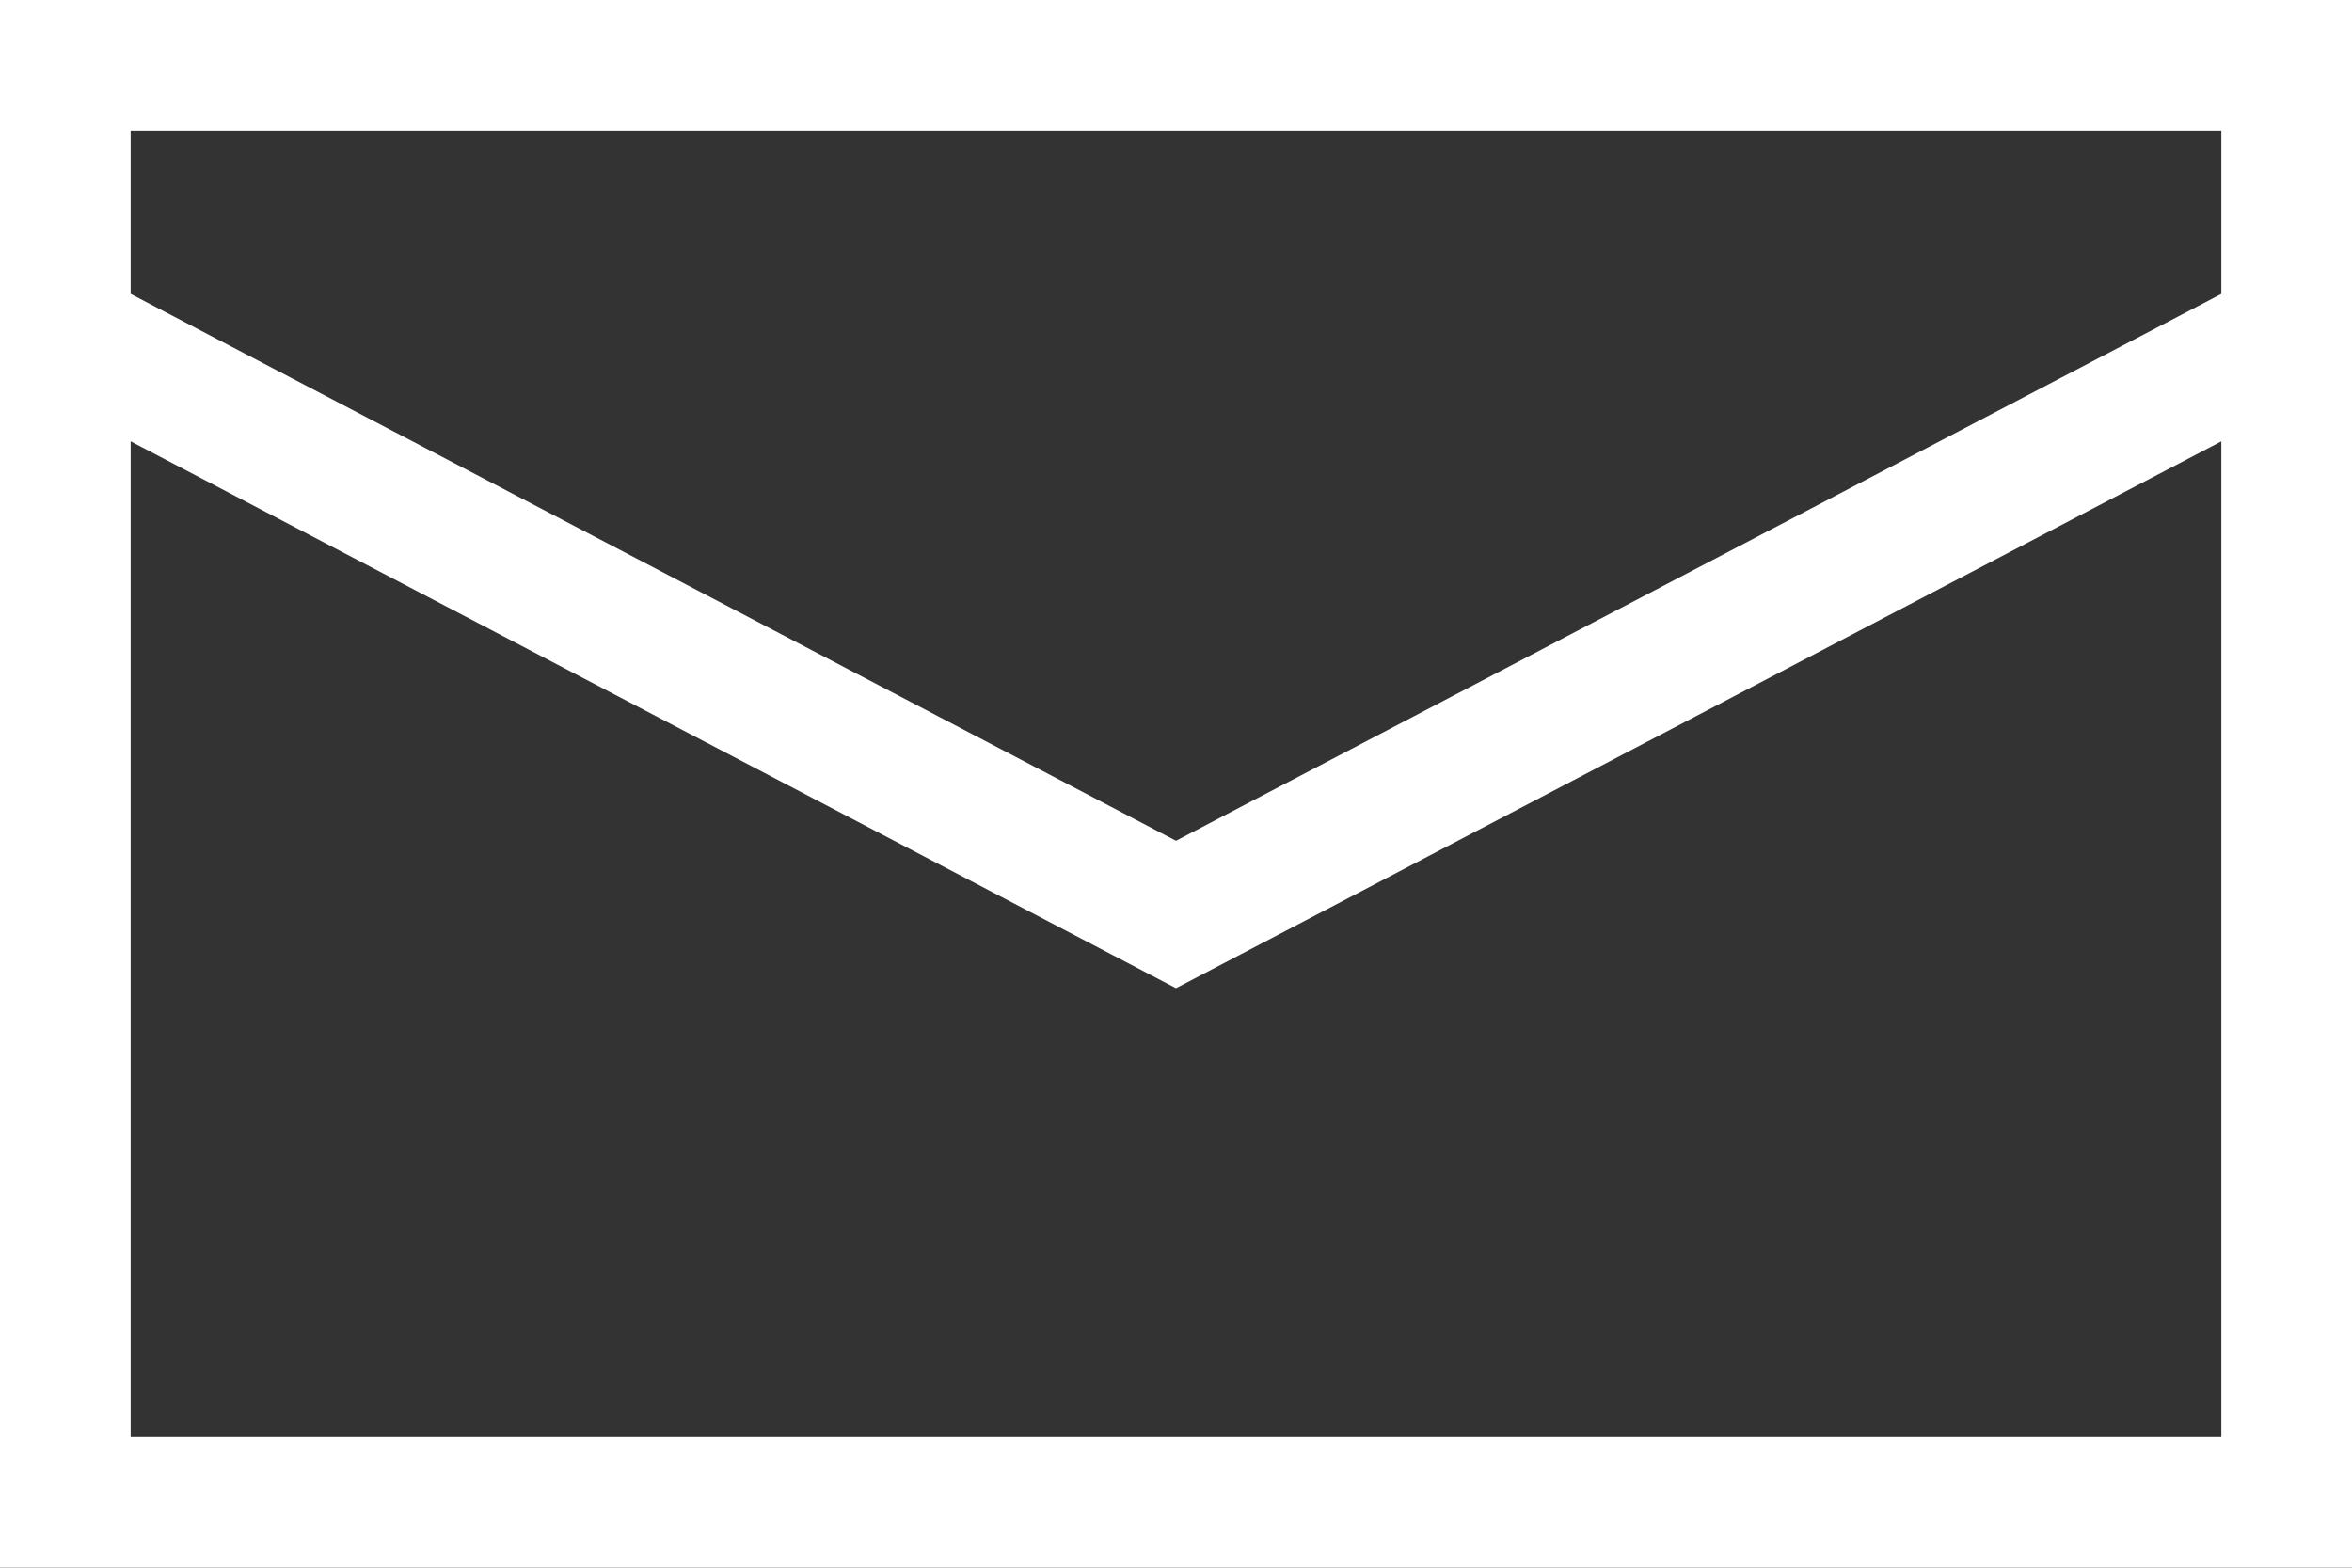 <svg height="12" viewBox="0 0 18 12" width="18" xmlns="http://www.w3.org/2000/svg"><rect x="0" y="0" width="18" height="12" fill="#333333" stroke="none"/><g fill="none" fill-rule="evenodd"><path d="m.4 2.5 8.6 4.5 8.6-4.5" stroke="#fff"/><path d="m0 0v12h18v-12zm17 11h-16v-10h16z" fill="#fff" fill-rule="nonzero"/></g></svg>